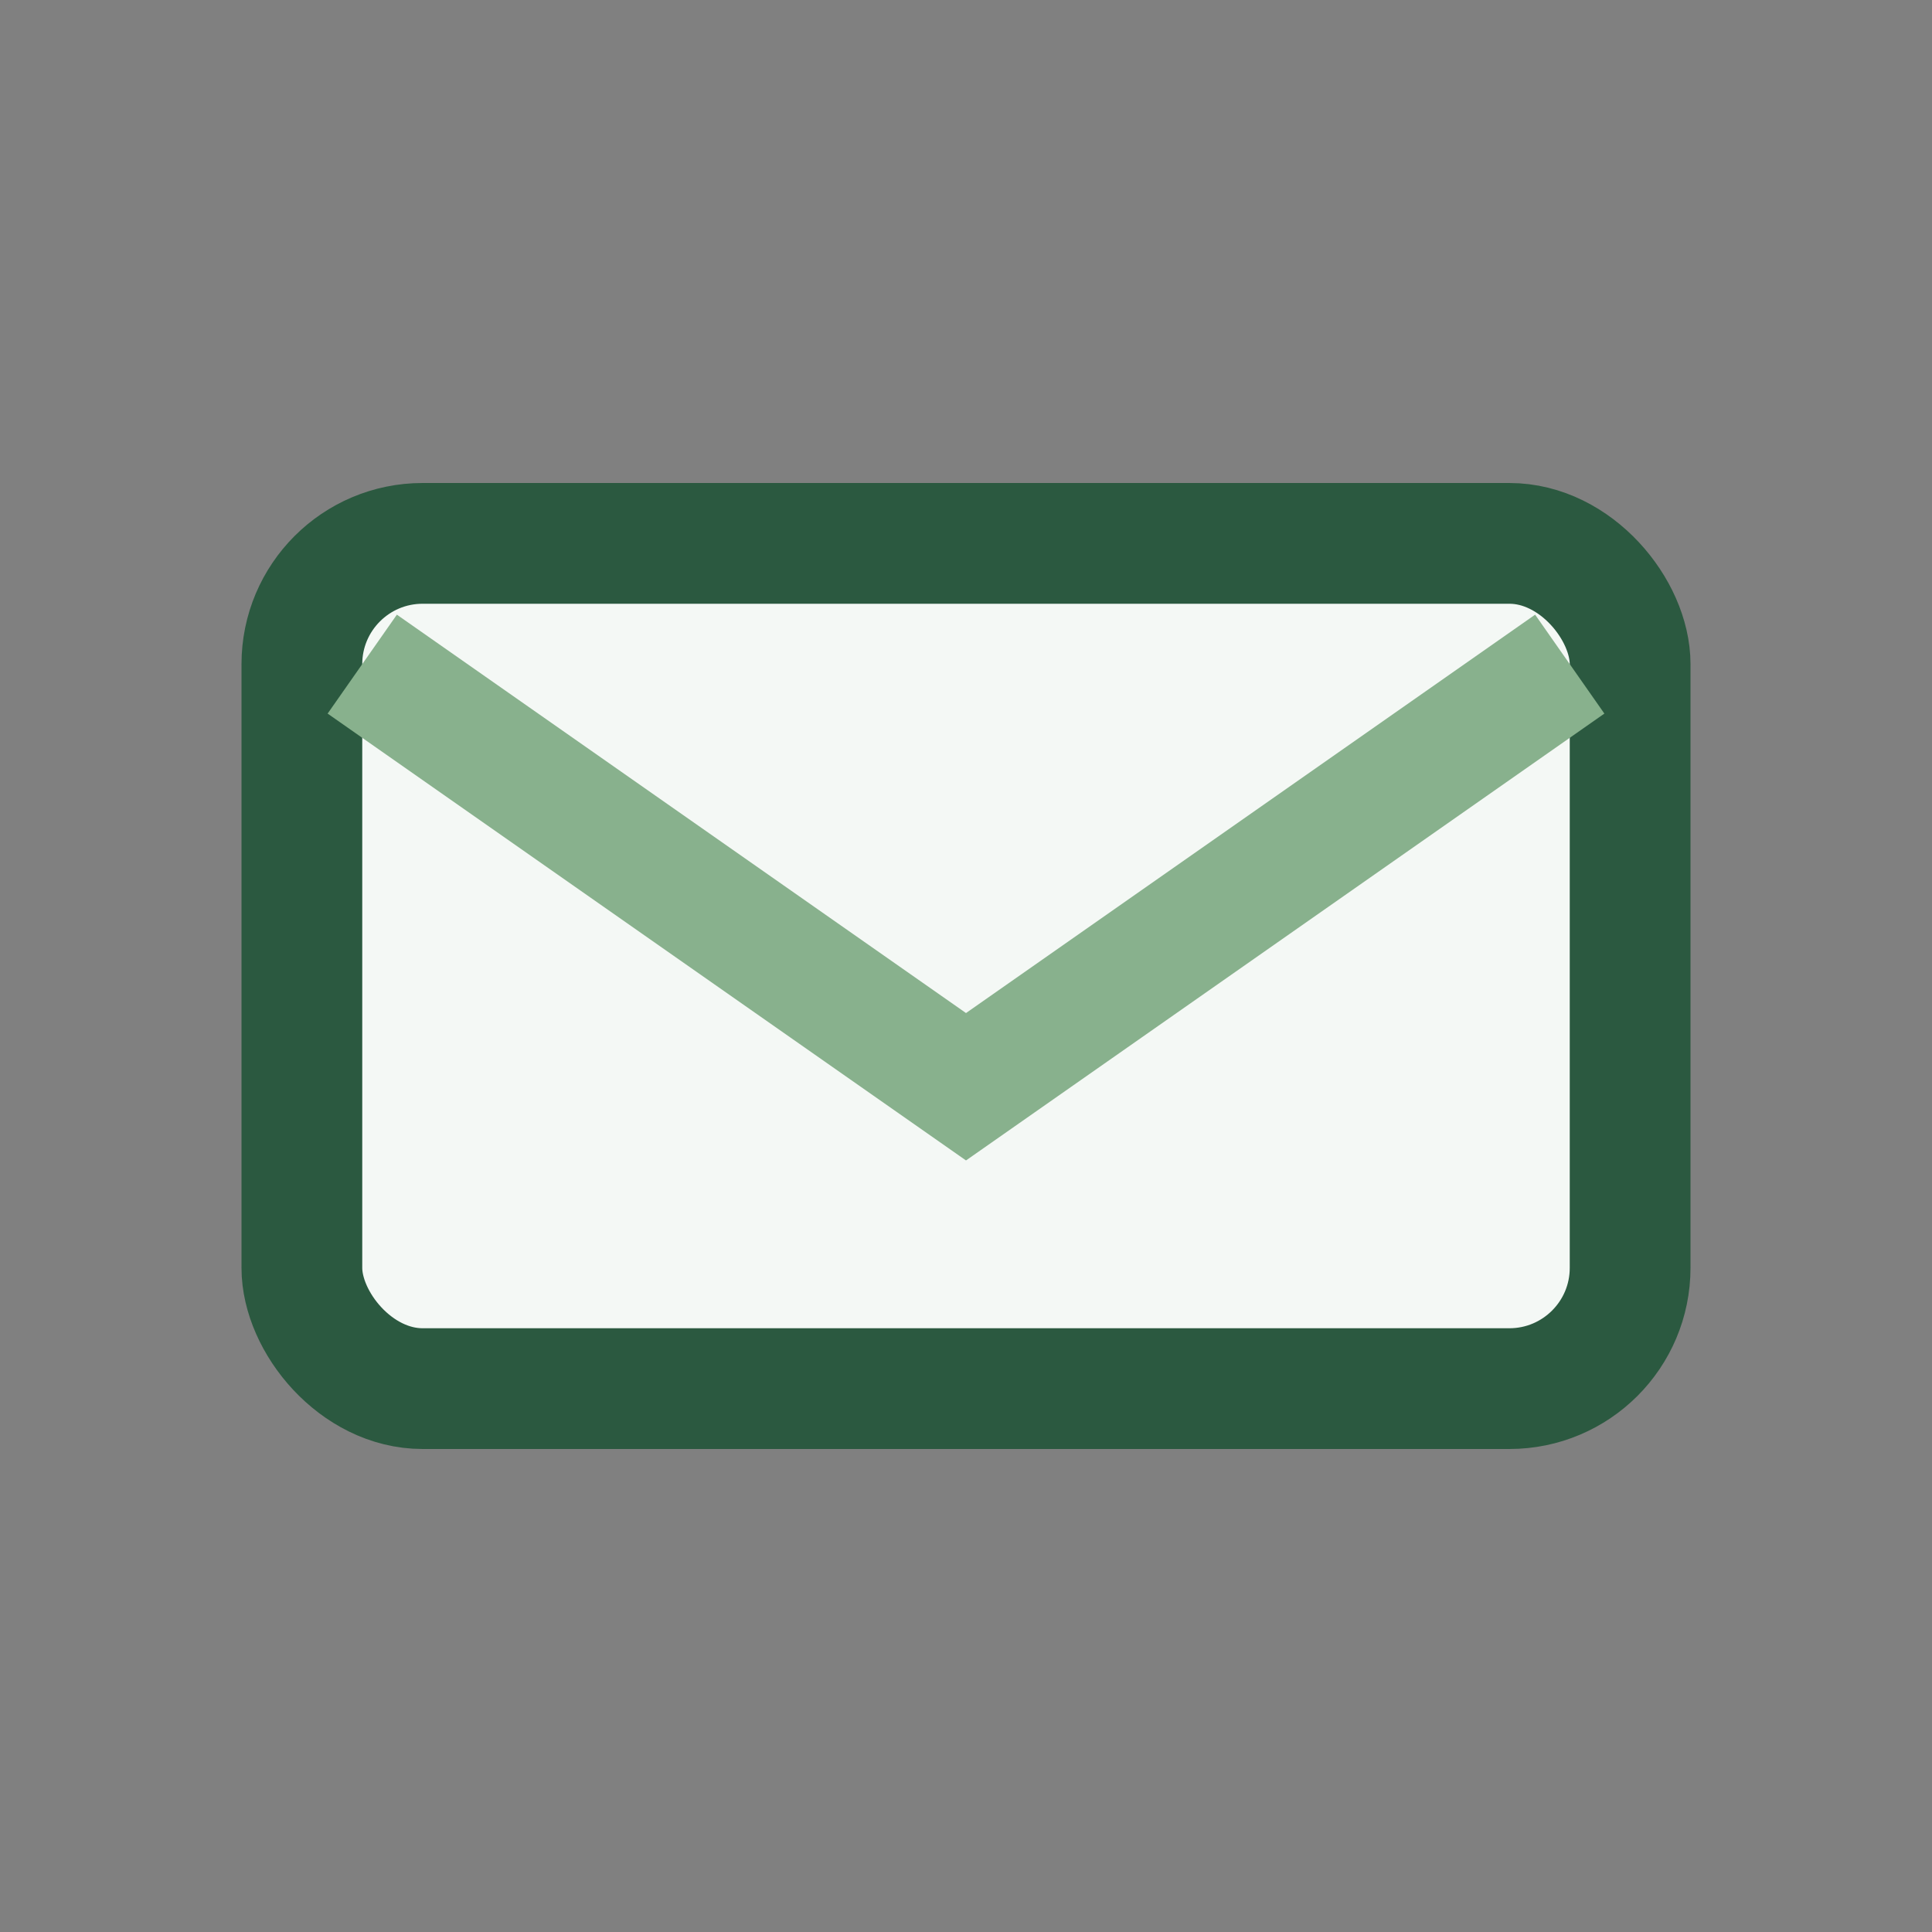 <?xml version="1.0" encoding="UTF-8"?>
<svg xmlns="http://www.w3.org/2000/svg" width="32" height="32" viewBox="0 0 32 32"><rect x="0" y="0" width="32" height="32" fill="#808080" stroke="none"/><rect x="5" y="9" width="22" height="14" rx="2" fill="#F4F8F5" stroke="#2B5940" stroke-width="2"/><path d="M6 11l10 7 10-7" fill="none" stroke="#88B18D" stroke-width="2"/></svg>